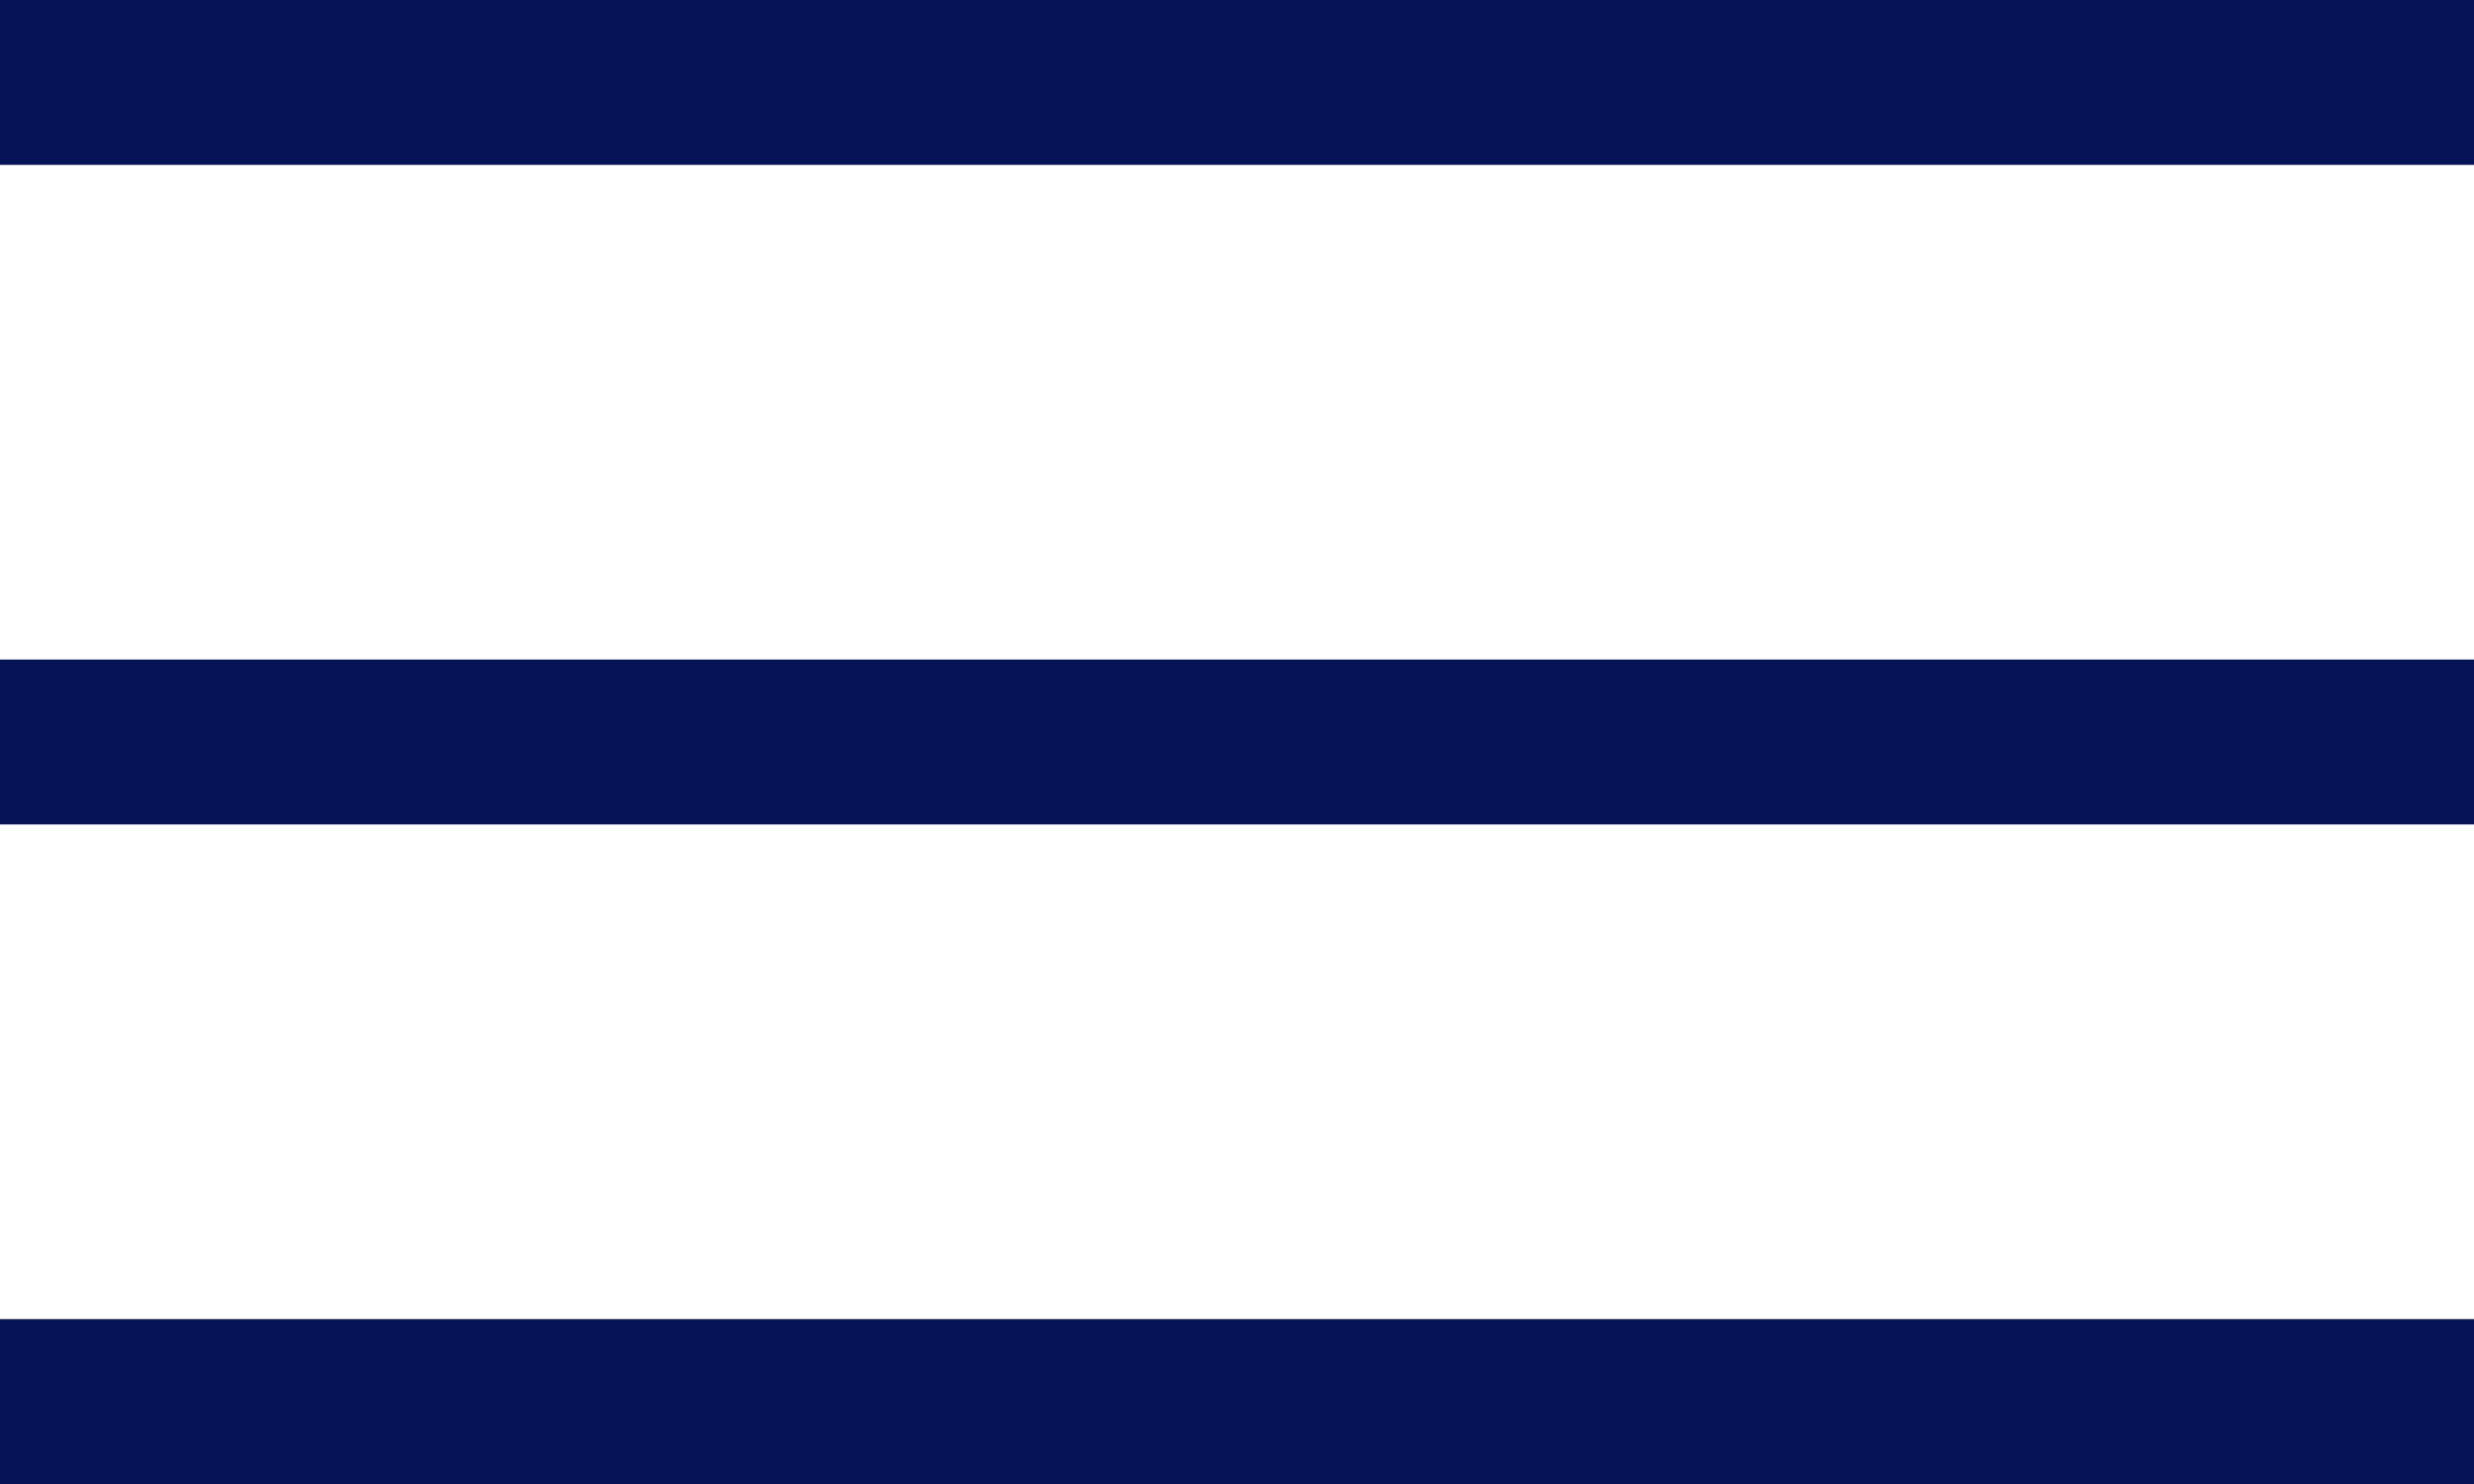 <?xml version="1.0" encoding="utf-8"?>
<!-- Generator: Adobe Illustrator 22.1.0, SVG Export Plug-In . SVG Version: 6.00 Build 0)  -->
<svg version="1.1" id="Layer_1" xmlns="http://www.w3.org/2000/svg" xmlns:xlink="http://www.w3.org/1999/xlink" x="0px" y="0px"
	 viewBox="0 0 15 9" style="enable-background:new 0 0 15 9;" xml:space="preserve">
<style type="text/css">
	.st0{fill:none;stroke:#081356;}
</style>
<line class="st0" x1="0" y1="0.5" x2="15" y2="0.5"/>
<line class="st0" x1="0" y1="4.5" x2="15" y2="4.5"/>
<line class="st0" x1="0" y1="8.5" x2="15" y2="8.5"/>
</svg>
